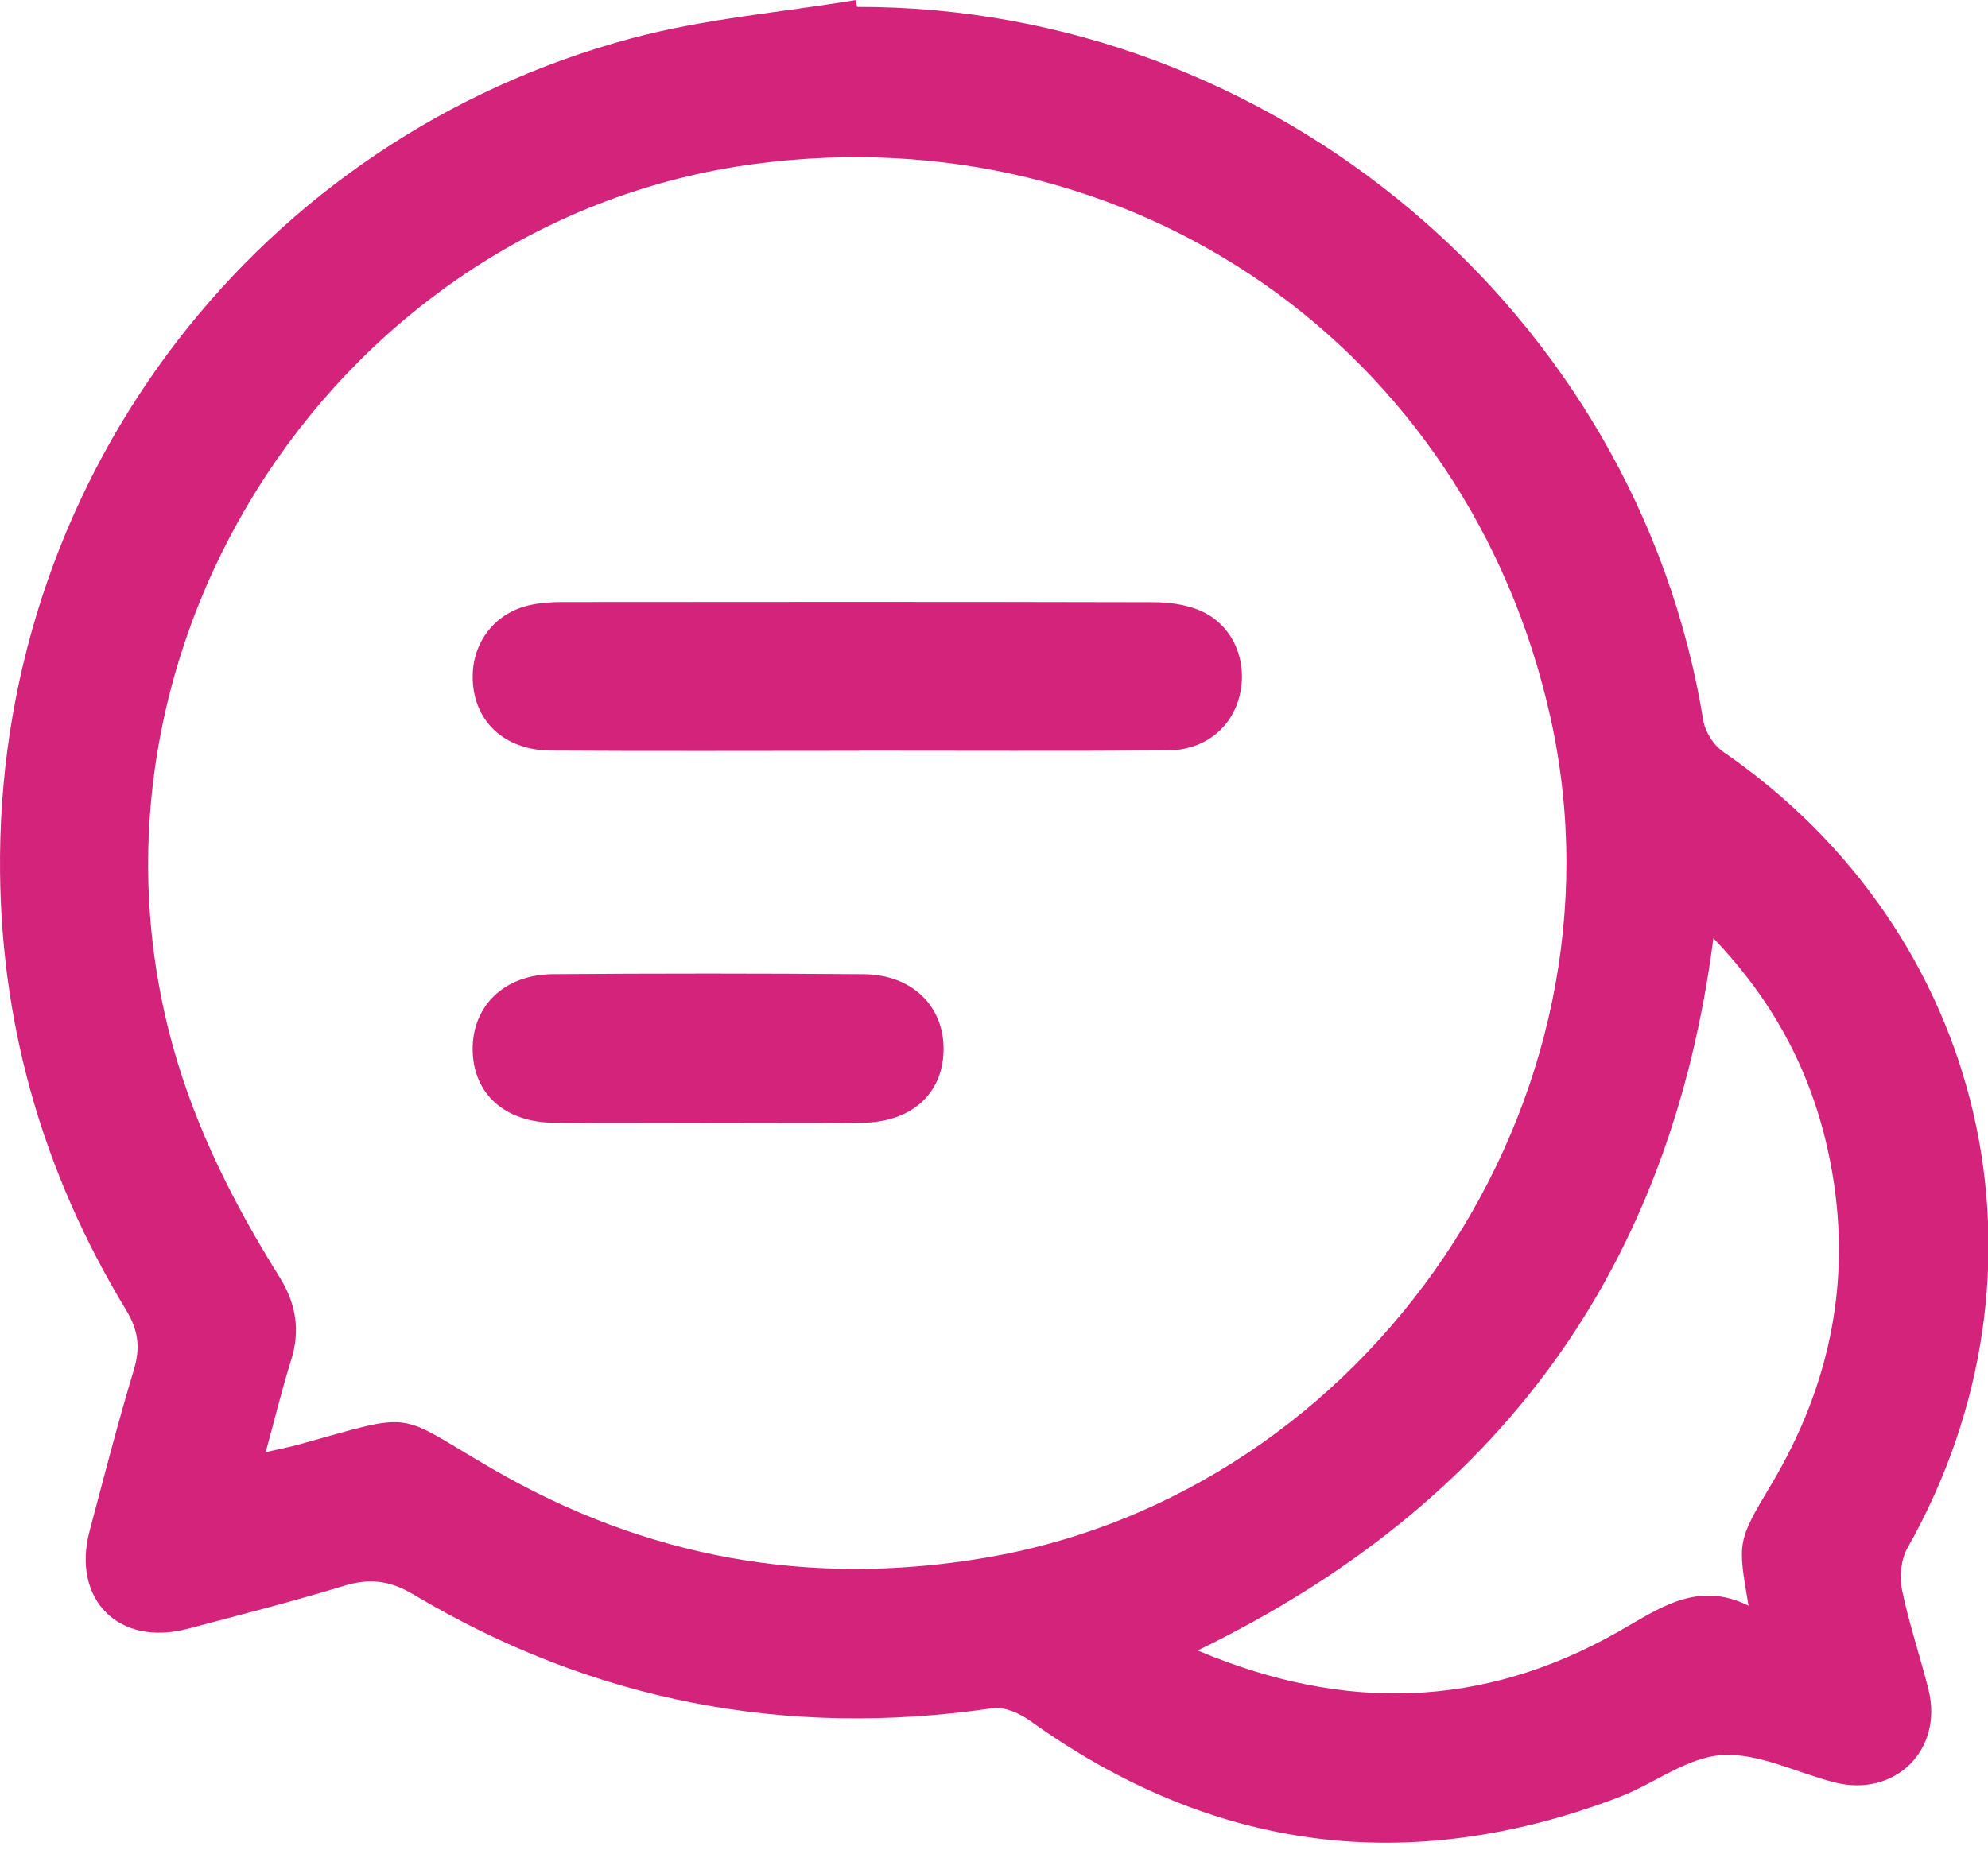 <?xml version="1.0" standalone="no"?><!DOCTYPE svg PUBLIC "-//W3C//DTD SVG 1.1//EN" "http://www.w3.org/Graphics/SVG/1.1/DTD/svg11.dtd"><svg t="1747129867152" class="icon" viewBox="0 0 1100 1024" version="1.1" xmlns="http://www.w3.org/2000/svg" p-id="2556" xmlns:xlink="http://www.w3.org/1999/xlink" width="214.844" height="200"><path d="M662.685 913.443c81.183 34.309 157.858 32.008 232.455-10.199 22.551-12.759 43.807-28.842 72.367-14.583-6.044-35.368-6.291-35.516 12.364-66.735 33.273-55.672 45.296-115.186 32.82-179.096-9.11-46.656-29.907-87.333-64.634-123.56-23.705 183.169-118.305 313.049-285.372 394.173M147.006 803.712c7.827-1.813 13.447-2.89 18.938-4.414 65.393-18.202 52.082-17.931 106.617 13.706 84.708 49.139 175.053 65.464 271.614 49.31 214.023-35.792 360.876-253.417 313.703-465.322-45.508-204.431-231.608-333.947-440.093-306.282-229.383 30.443-384.075 265.411-322.047 488.585 12.741 45.832 33.956 87.497 58.92 127.48 9.21 14.748 11.617 29.525 6.379 46.161-4.985 15.83-8.898 32.014-14.03 50.775M474.238 3.813c230.466-0.5 431.572 169.333 468.229 394.932 1.024 6.273 5.714 13.682 10.952 17.29 146.211 100.65 189.166 286.355 102.015 440.723-3.584 6.344-4.514 15.807-3.025 23.063 3.825 18.655 10.069 36.804 14.671 55.318 8.298 33.344-18.479 59.785-51.905 51.346-20.874-5.273-41.948-16.407-62.322-15.136-19.403 1.206-37.705 15.919-57.025 23.293-116.051 44.267-224.646 30.231-325.767-42.201-5.779-4.137-14.295-8.004-20.809-7.044-114.403 16.802-221.386-3.837-320.588-63.01-13.082-7.809-24.34-8.992-38.452-4.679-28.542 8.721-57.496 16.084-86.356 23.74-38.087 10.104-64.381-16.207-54.253-54.265 7.933-29.79 15.601-59.679 24.499-89.192 3.708-12.282 2.336-21.98-4.331-32.985C22.951 647.832-0.724 564.06 0.018 473.579c1.724-212.152 143.634-397.116 349.459-452.387C389.836 10.346 432.178 6.874 473.602 0.006l0.636 3.813" fill="#d4237a" p-id="2557"></path><path d="M475.521 415.536c-56.878 0-113.756 0.253-170.628-0.112-26.518-0.165-43.643-17.137-43.348-41.483 0.235-19.144 12.741-34.886 31.567-39.029 5.685-1.253 11.652-1.707 17.49-1.718 109.342-0.1 218.684-0.159 328.027 0.106 8.145 0.018 16.813 1.212 24.334 4.178 18.073 7.121 27.236 26.27 23.328 45.773-3.766 18.814-19.179 31.92-40.135 32.079-56.878 0.412-113.756 0.141-170.634 0.141v0.065zM390.195 621.444c-27.924 0-55.848 0.206-83.76-0.059-27.094-0.259-44.443-15.942-44.902-39.941-0.453-24.493 17.284-42.077 44.431-42.289 57.313-0.441 114.633-0.447 171.934 0.024 27.059 0.212 44.826 18.061 44.184 42.53-0.624 23.946-18.014 39.447-45.196 39.682-28.895 0.241-57.79 0.047-86.691 0.047" fill="#d4237a" p-id="2558"></path></svg>
